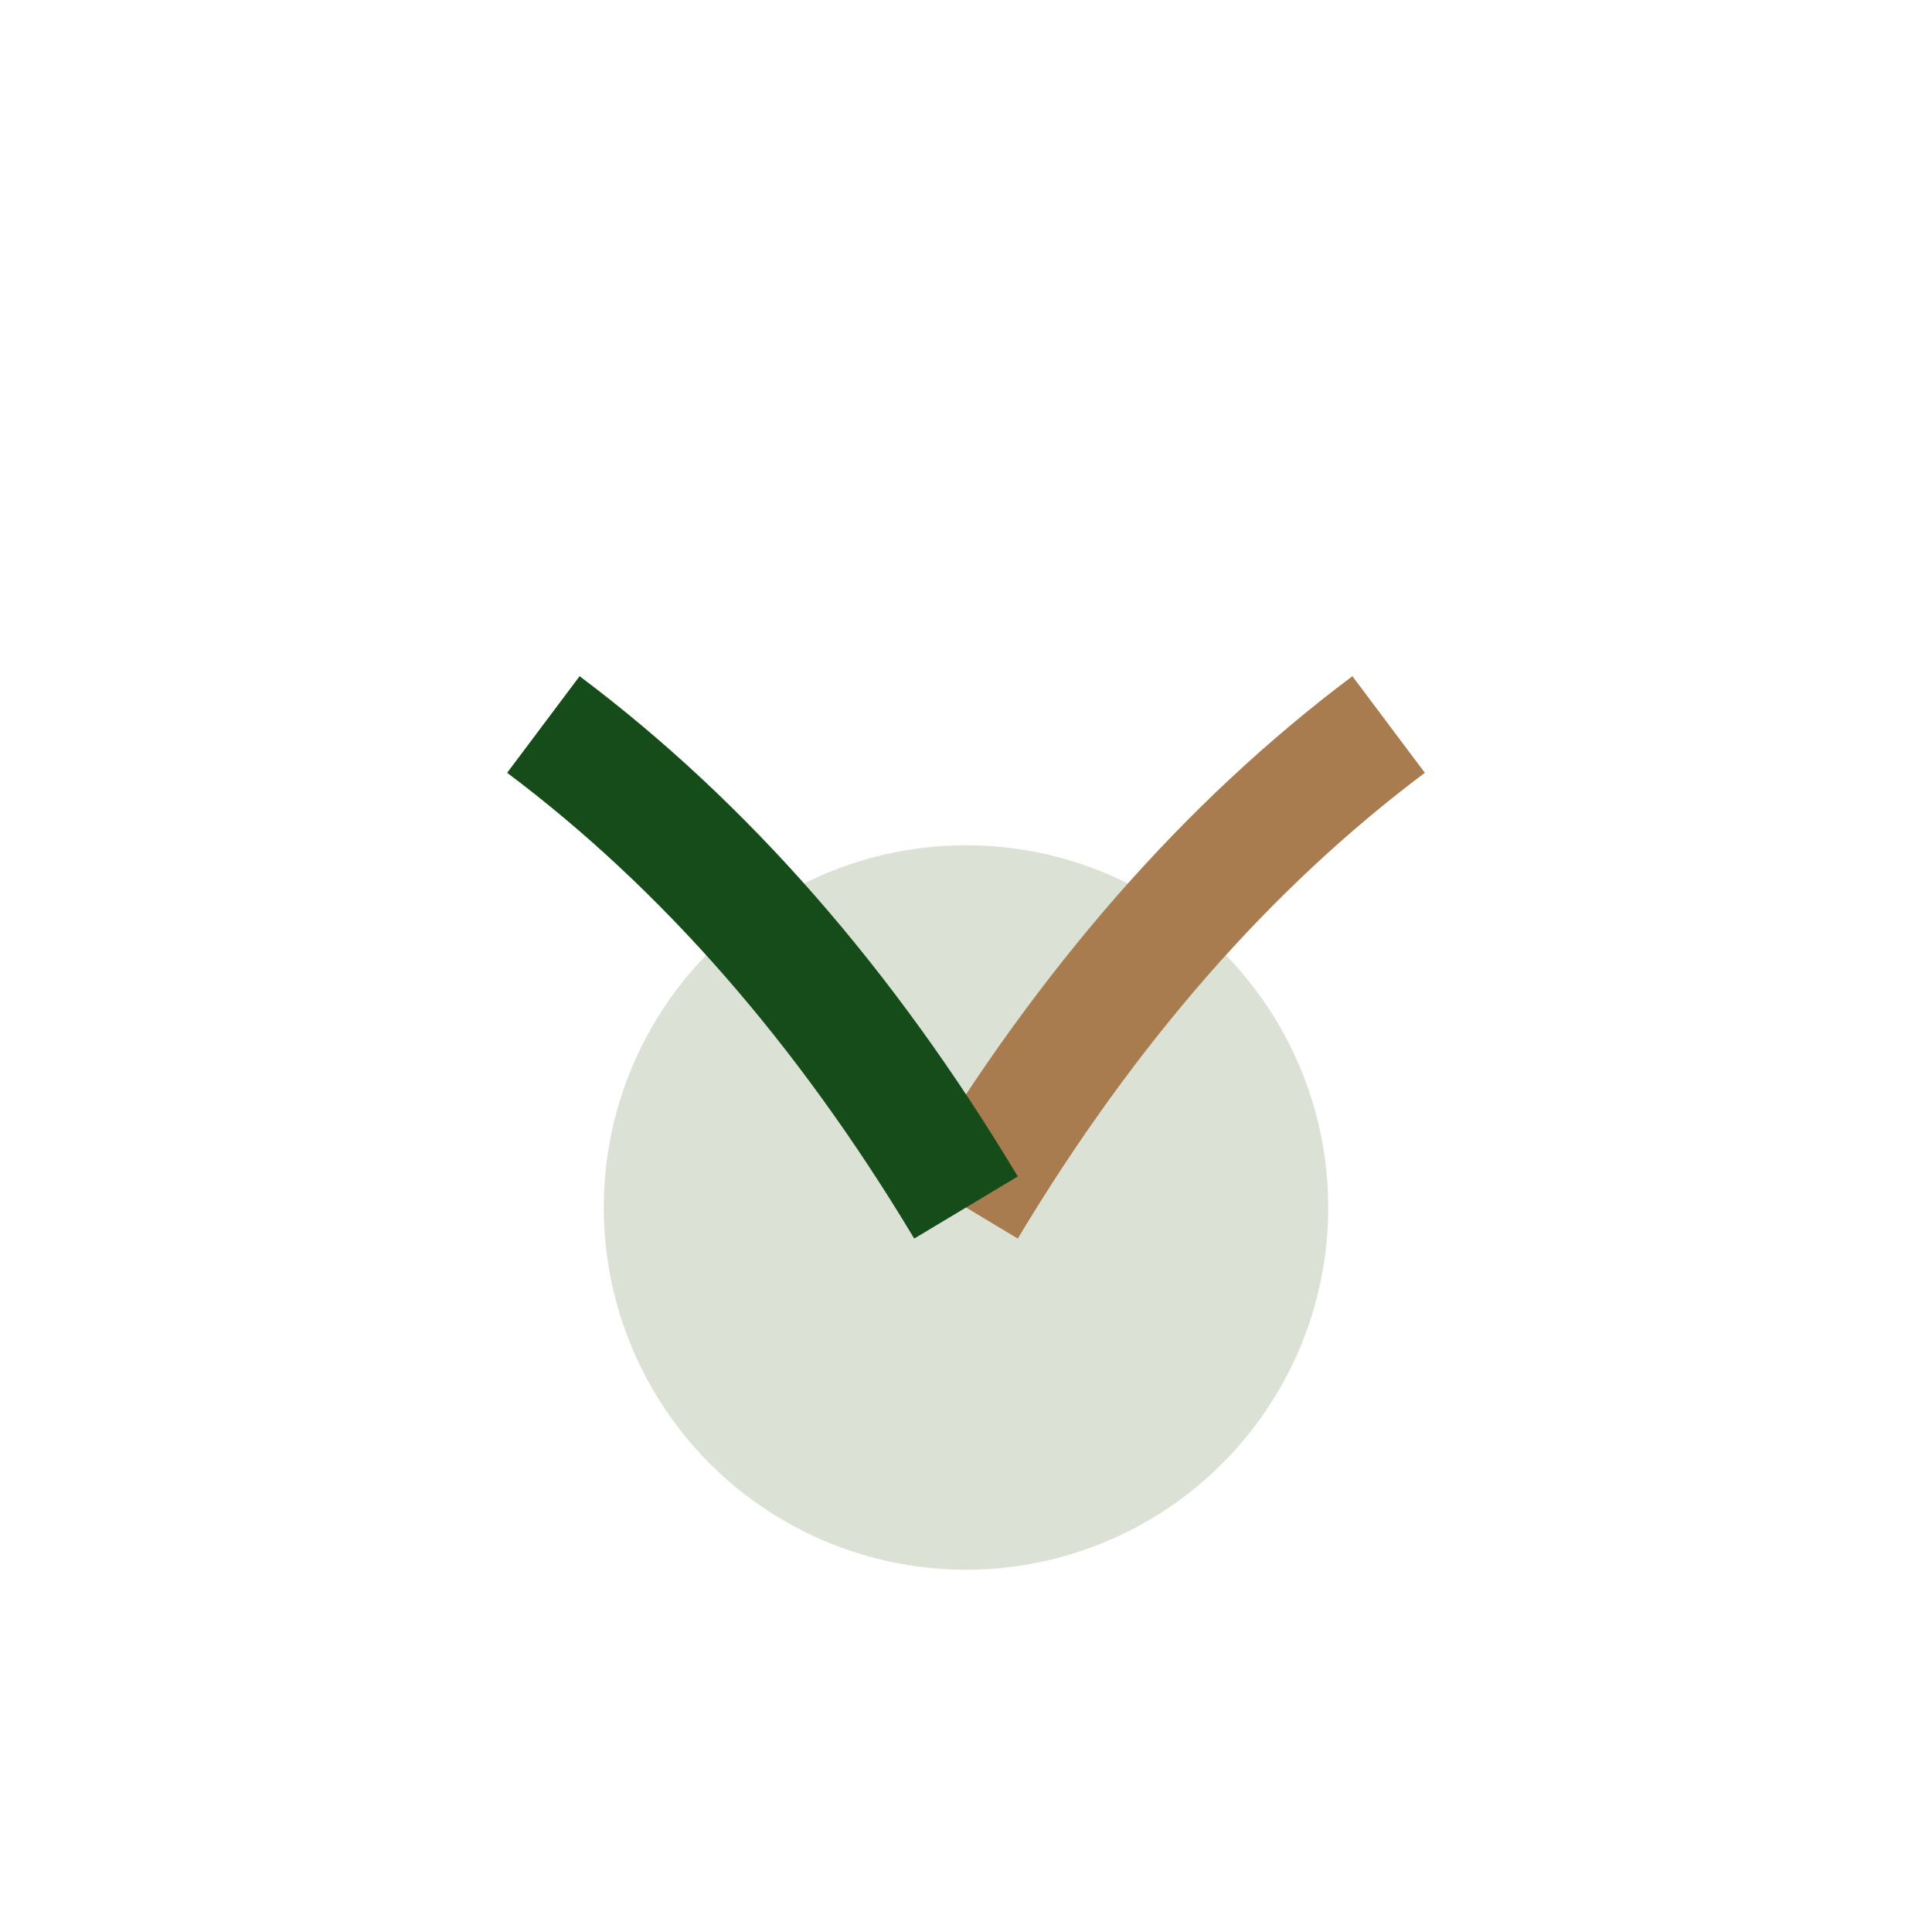 <?xml version="1.0" encoding="UTF-8"?>
<svg xmlns="http://www.w3.org/2000/svg" width="32" height="32" viewBox="0 0 32 32"><circle cx="16" cy="20" r="6" fill="#DBE2D5"/><path d="M16 20Q19 15 23 12" stroke="#A87C4F" stroke-width="2" fill="none"/><path d="M16 20Q13 15 9 12" stroke="#164C1A" stroke-width="2" fill="none"/></svg>